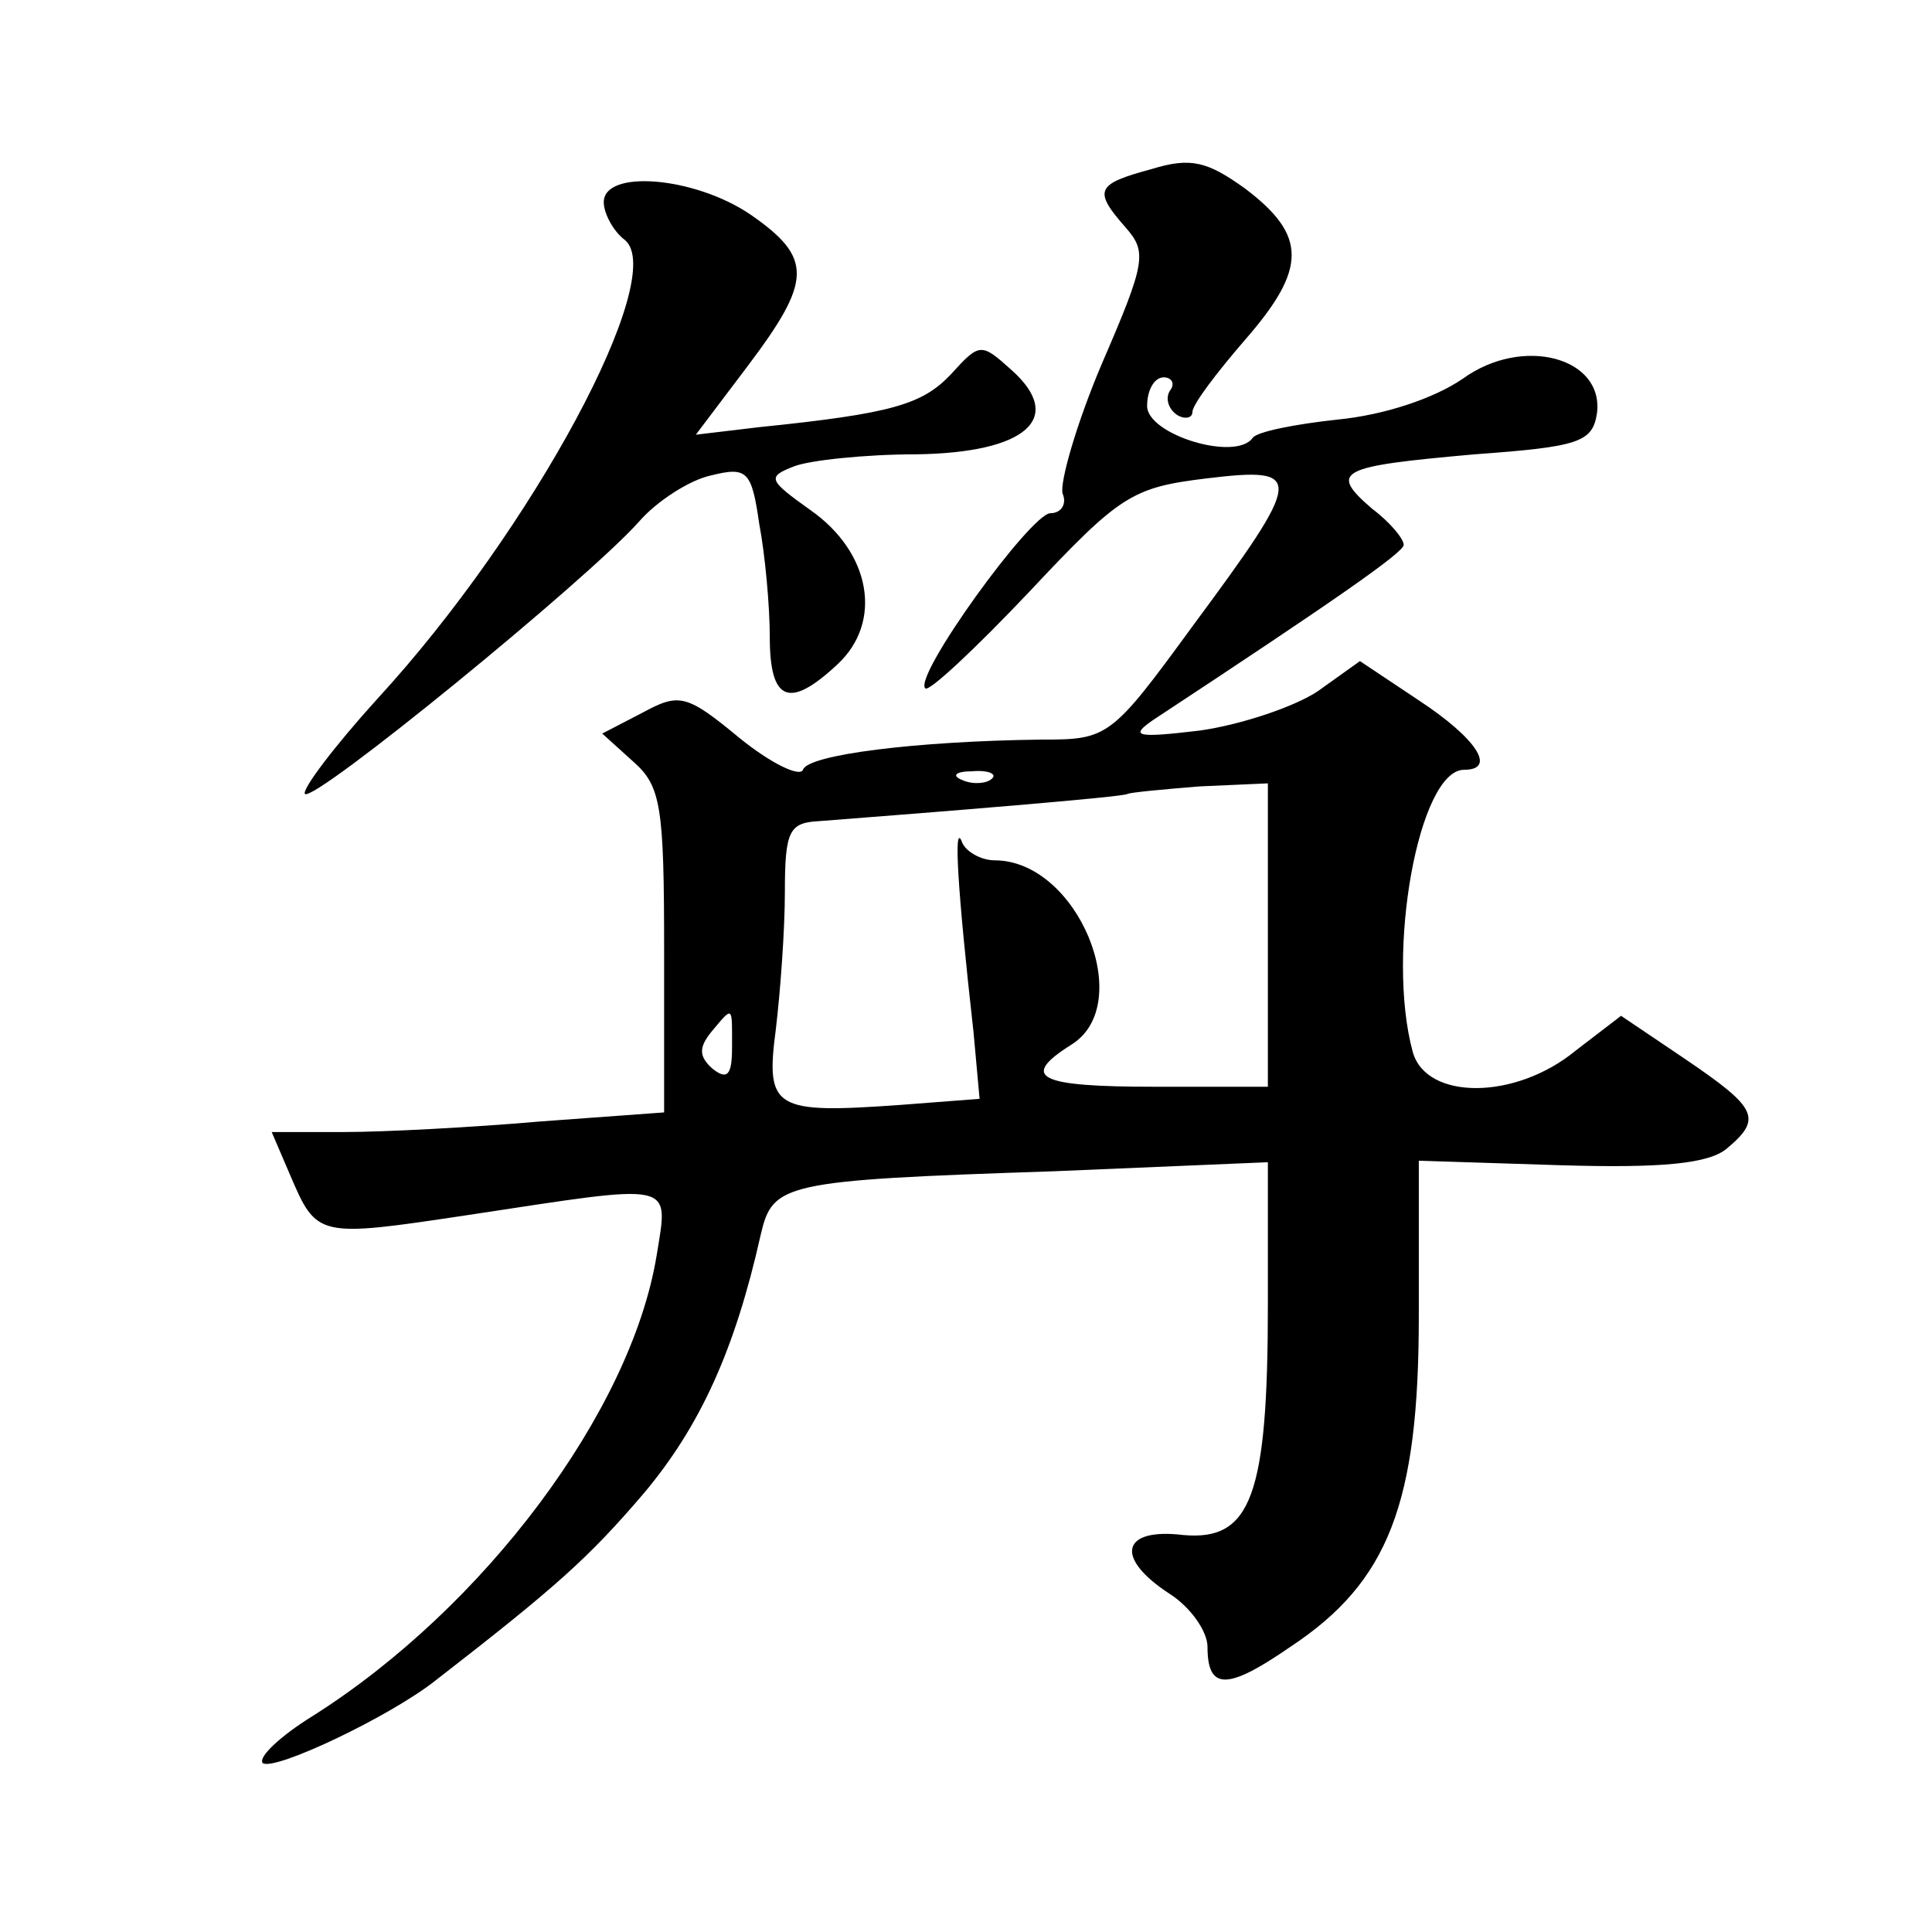<?xml version="1.0" standalone="no"?>
<!DOCTYPE svg PUBLIC "-//W3C//DTD SVG 20010904//EN"
 "http://www.w3.org/TR/2001/REC-SVG-20010904/DTD/svg10.dtd">
<svg version="1.0" xmlns="http://www.w3.org/2000/svg"
 width="128pt" height="128pt" viewBox="0 0 128 128"
 preserveAspectRatio="xMidYMid meet">
<g transform="translate(0,128) scale(0.1,-0.1)"
fill="#0" stroke="none">
<path d="M763 1168 c-37 -10 -39 -14 -17 -39 14 -16 13 -23 -16 -90 -17 -40 -28
-79 -26 -86 3 -7 -1 -13 -8 -13 -13 0 -91 -108 -83 -116 2 -3 33 26 69 64 60 64
68 69 117 75 66 8 65 2 -9 -98 -54 -74 -56 -75 -100 -75 -83 -1 -155 -10 -158 -20
-2 -5 -21 4 -42 21 -35 29 -40 30 -64 17 l-27 -14 21 -19 c18 -16 20 -30 20 -125
l0 -107 -82 -6 c-46 -4 -104 -7 -130 -7 l-48 0 12 -28 c18 -42 18 -42 118 -27 139
21 133 23 125 -27 -17 -103 -114 -233 -228 -305 -21 -13 -36 -27 -33 -31 7 -6 85
31 115 55 80 62 101 81 137 123 38 45 61 96 78 172 8 34 14 36 194 42 l142 6 0
-94 c0 -127 -11 -157 -56 -153 -41 5 -46 -15 -9 -39 14 -9 25 -25 25 -35 0 -29
13 -29 55 0 65 43 85 95 85 219 l0 103 94 -3 c67 -2 98 1 110 11 24 20 20 27 -27
59 l-43 29 -30 -23 c-40 -33 -99 -33 -108 -1 -18 66 4 187 34 187 22 0 8 21 -30
46 l-39 26 -28 -20 c-15 -10 -50 -22 -78 -26 -42 -5 -47 -4 -31 7 120 79 166 111
166 116 0 4 -9 15 -21 24 -29 25 -22 28 68 36 69 5 78 8 81 27 5 37 -49 52 -89
23 -19 -13 -52 -24 -83 -27 -28 -3 -53 -8 -56 -12 -11 -16 -70 2 -70 21 0 11 5
19 11 19 5 0 8 -4 4 -9 -3 -5 -1 -12 5 -16 5 -3 10 -2 10 2 0 5 16 26 35 48 41
47 41 69 0 100 -25 18 -36 21 -62 13z m-106 -404 c-3 -3 -12 -4 -19 -1 -8 3 -5
6 6 6 11 1 17 -2 13 -5z m183 -104 l0 -100 -75 0 c-77 0 -90 6 -55 28 43 27 4 122
-51 122 -9 0 -20 6 -22 13 -5 11 -3 -29 8 -127 l4 -44 -52 -4 c-84 -6 -90 -3 -83
50 3 25 6 66 6 91 0 41 3 46 23 47 78 6 202 16 204 18 2 1 23 3 48 5 l45 2 0 -101z
m-355 -74 c0 -18 -3 -22 -13 -14 -9 8 -9 14 -1 24 15 18 14 18 14 -10z M400 1146
c0 -7 6 -19 14 -25 29 -24 -61 -192 -164 -304 -29 -32 -50 -60 -48 -63 6 -6 186
141 221 180 12 14 34 28 48 31 24 6 27 3 32 -32 4 -21 7 -55 7 -75 0 -43 13 -48
45 -18 30 28 22 74 -18 102 -28 20 -29 22 -11 29 10 4 47 8 81 8 73 1 99 24 63
56 -20 18 -21 18 -40 -3 -19 -20 -39 -26 -127 -35 l-42 -5 34 45 c43 57 44 72 2
101 -37 25 -97 30 -97 8z"/>
</g>
</svg>
